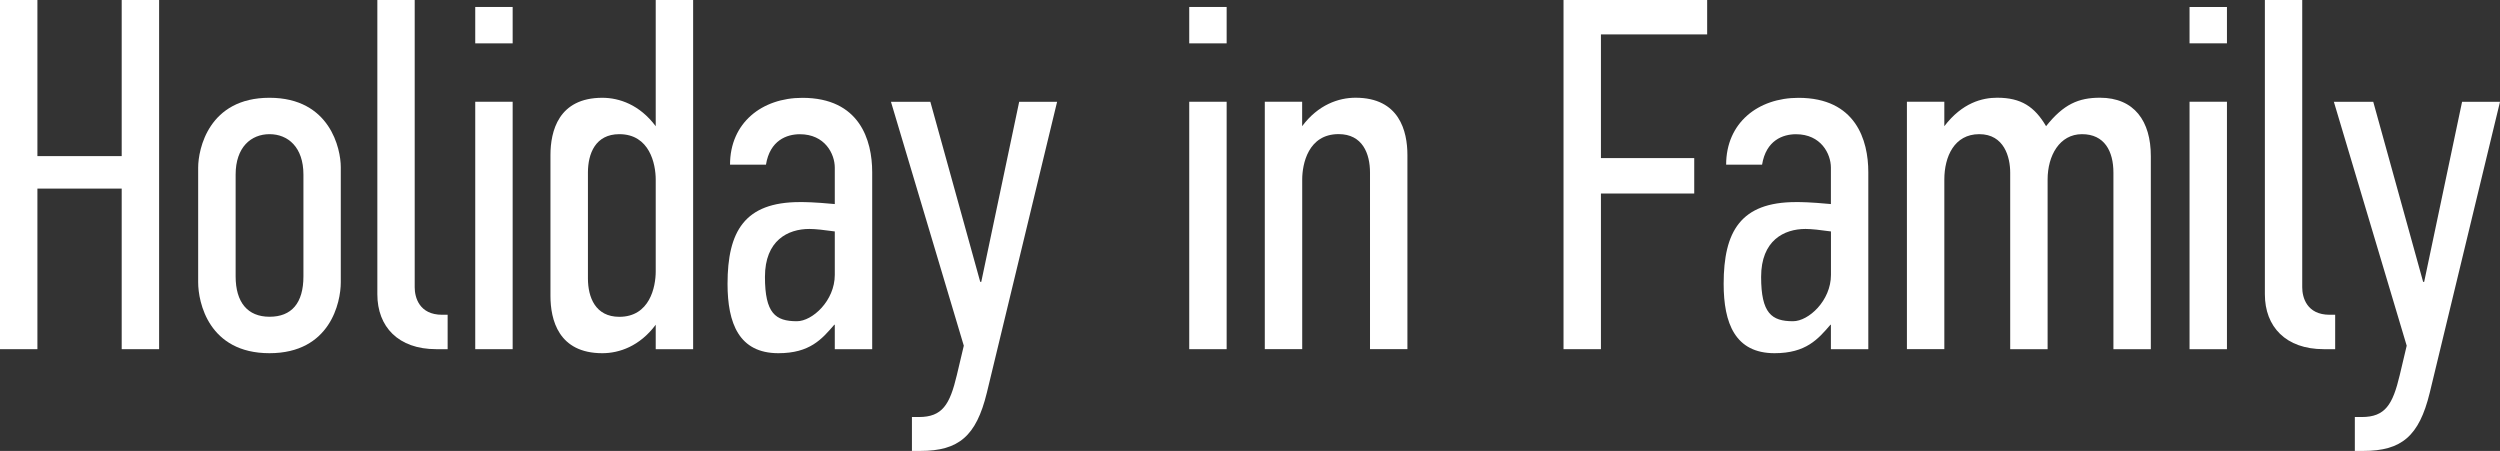 <?xml version="1.0" encoding="UTF-8"?>
<svg id="_レイヤー_1" data-name="レイヤー 1" xmlns="http://www.w3.org/2000/svg" viewBox="0 0 441.04 79.55">
  <rect x="0" y="0" width="441.04" height="79.55" fill="#333333" stroke="none"/>
  <defs>
    <style>
      .cls-1 {
        fill: #fff;
      }
    </style>
  </defs>
  <path class="cls-1" d="M6.6,0v27.54h14.87V0h6.6v61.6h-6.6v-28.33H6.6v28.33H0V0h6.6Z"/>
  <path class="cls-1" d="M34.96,29.57c0-3.26,1.85-12.32,12.58-12.32s12.58,9.06,12.58,12.23v20.33c0,3.52-1.85,12.5-12.58,12.5s-12.58-8.98-12.58-12.5v-20.24ZM53.53,30.8c0-4.84-2.73-7.13-5.98-7.13s-5.98,2.29-5.98,7.13v17.95c0,4.58,2.11,7.13,5.98,7.13s5.98-2.38,5.98-7.13v-17.95Z"/>
  <path class="cls-1" d="M73.16,0v50.69c0,1.76.79,4.84,4.84,4.84h.97v6.07h-2.02c-6.69,0-10.38-3.96-10.38-9.68V0h6.6Z"/>
  <path class="cls-1" d="M90.44,1.23v6.42h-6.6V1.23h6.6ZM83.84,17.95h6.6v43.65h-6.6V17.95Z"/>
  <path class="cls-1" d="M122.28,61.6h-6.6v-4.31c-2.82,3.78-6.42,5.02-9.42,5.02-7.74,0-9.15-5.9-9.15-10.12v-24.82c0-4.22,1.41-10.12,9.15-10.12,2.99,0,6.6,1.23,9.42,5.02V0h6.6v61.6ZM115.68,47.87v-16.19c0-2.73-1.06-8.01-6.42-8.01-4.22,0-5.54,3.43-5.54,6.78v18.66c0,3.34,1.32,6.78,5.54,6.78,5.37,0,6.42-5.28,6.42-8.01Z"/>
  <path class="cls-1" d="M147.27,57.29h-.09c-2.2,2.55-4.31,5.02-9.86,5.02-6.95,0-8.97-5.28-8.97-12.23,0-9.24,2.99-14.43,12.76-14.43.97,0,2.38,0,6.16.35v-6.42c0-2.46-1.76-5.9-6.16-5.9-2.29,0-5.28,1.06-5.98,5.37h-6.34c0-7.39,5.63-11.79,12.76-11.79,10.12,0,12.32,7.48,12.32,13.11v31.24h-6.6v-4.31ZM147.27,40.83c-1.85-.26-3.43-.44-4.49-.44-3.78,0-7.83,2.02-7.83,8.45s1.85,7.83,5.63,7.83c2.73,0,6.69-3.61,6.69-8.18v-7.66Z"/>
  <path class="cls-1" d="M174.08,69.34c-1.85,7.57-4.93,10.21-11.7,10.21h-1.5v-5.98h1.23c4.14,0,5.46-2.2,6.69-7.39l1.23-5.19-12.85-43.03h6.95l8.8,31.77h.18l6.69-31.77h6.69l-12.41,51.39Z"/>
  <path class="cls-1" d="M216.4,1.23v6.42h-6.6V1.23h6.6ZM209.8,17.95h6.6v43.65h-6.6V17.95Z"/>
  <path class="cls-1" d="M223.12,17.95h6.6v4.31c2.82-3.78,6.42-5.02,9.42-5.02,7.74,0,9.15,5.9,9.15,10.12v34.23h-6.6v-31.15c0-3.34-1.32-6.78-5.54-6.78-5.37,0-6.42,5.28-6.42,8.01v29.92h-6.6V17.95Z"/>
  <path class="cls-1" d="M275.83,0h25.34v6.07h-18.74v21.82h16.46v6.25h-16.46v27.46h-6.6V0Z"/>
  <path class="cls-1" d="M323.01,57.29h-.09c-2.2,2.55-4.31,5.02-9.86,5.02-6.95,0-8.98-5.28-8.98-12.23,0-9.24,2.99-14.43,12.76-14.43.97,0,2.38,0,6.16.35v-6.42c0-2.46-1.76-5.9-6.16-5.9-2.29,0-5.28,1.06-5.98,5.37h-6.34c0-7.39,5.63-11.79,12.76-11.79,10.12,0,12.32,7.48,12.32,13.11v31.24h-6.6v-4.31ZM323.01,40.83c-1.85-.26-3.43-.44-4.49-.44-3.78,0-7.83,2.02-7.83,8.45s1.85,7.83,5.63,7.83c2.73,0,6.69-3.61,6.69-8.18v-7.66Z"/>
  <path class="cls-1" d="M343.01,17.95v4.31c3.17-4.14,6.69-5.02,9.33-5.02,4.22,0,6.6,1.58,8.62,5.02,3.08-3.87,5.72-5.02,9.5-5.02,6.07,0,8.98,4.14,8.98,10.3v34.06h-6.6v-31.15c0-3.78-1.58-6.78-5.54-6.78s-6.07,3.78-6.07,8.01v29.92h-6.6v-31.15c0-2.73-1.06-6.78-5.46-6.78s-6.16,3.96-6.16,8.01v29.92h-6.6V17.95h6.6Z"/>
  <path class="cls-1" d="M392.87,1.23v6.42h-6.6V1.23h6.6ZM386.27,17.95h6.6v43.65h-6.6V17.95Z"/>
  <path class="cls-1" d="M406.15,0v50.69c0,1.76.79,4.84,4.84,4.84h.97v6.07h-2.02c-6.69,0-10.38-3.96-10.38-9.68V0h6.6Z"/>
  <path class="cls-1" d="M428.63,69.34c-1.85,7.57-4.93,10.21-11.7,10.21h-1.5v-5.98h1.23c4.13,0,5.46-2.2,6.69-7.39l1.23-5.19-12.85-43.03h6.95l8.8,31.77h.18l6.69-31.77h6.69l-12.41,51.39Z"/>
</svg>
